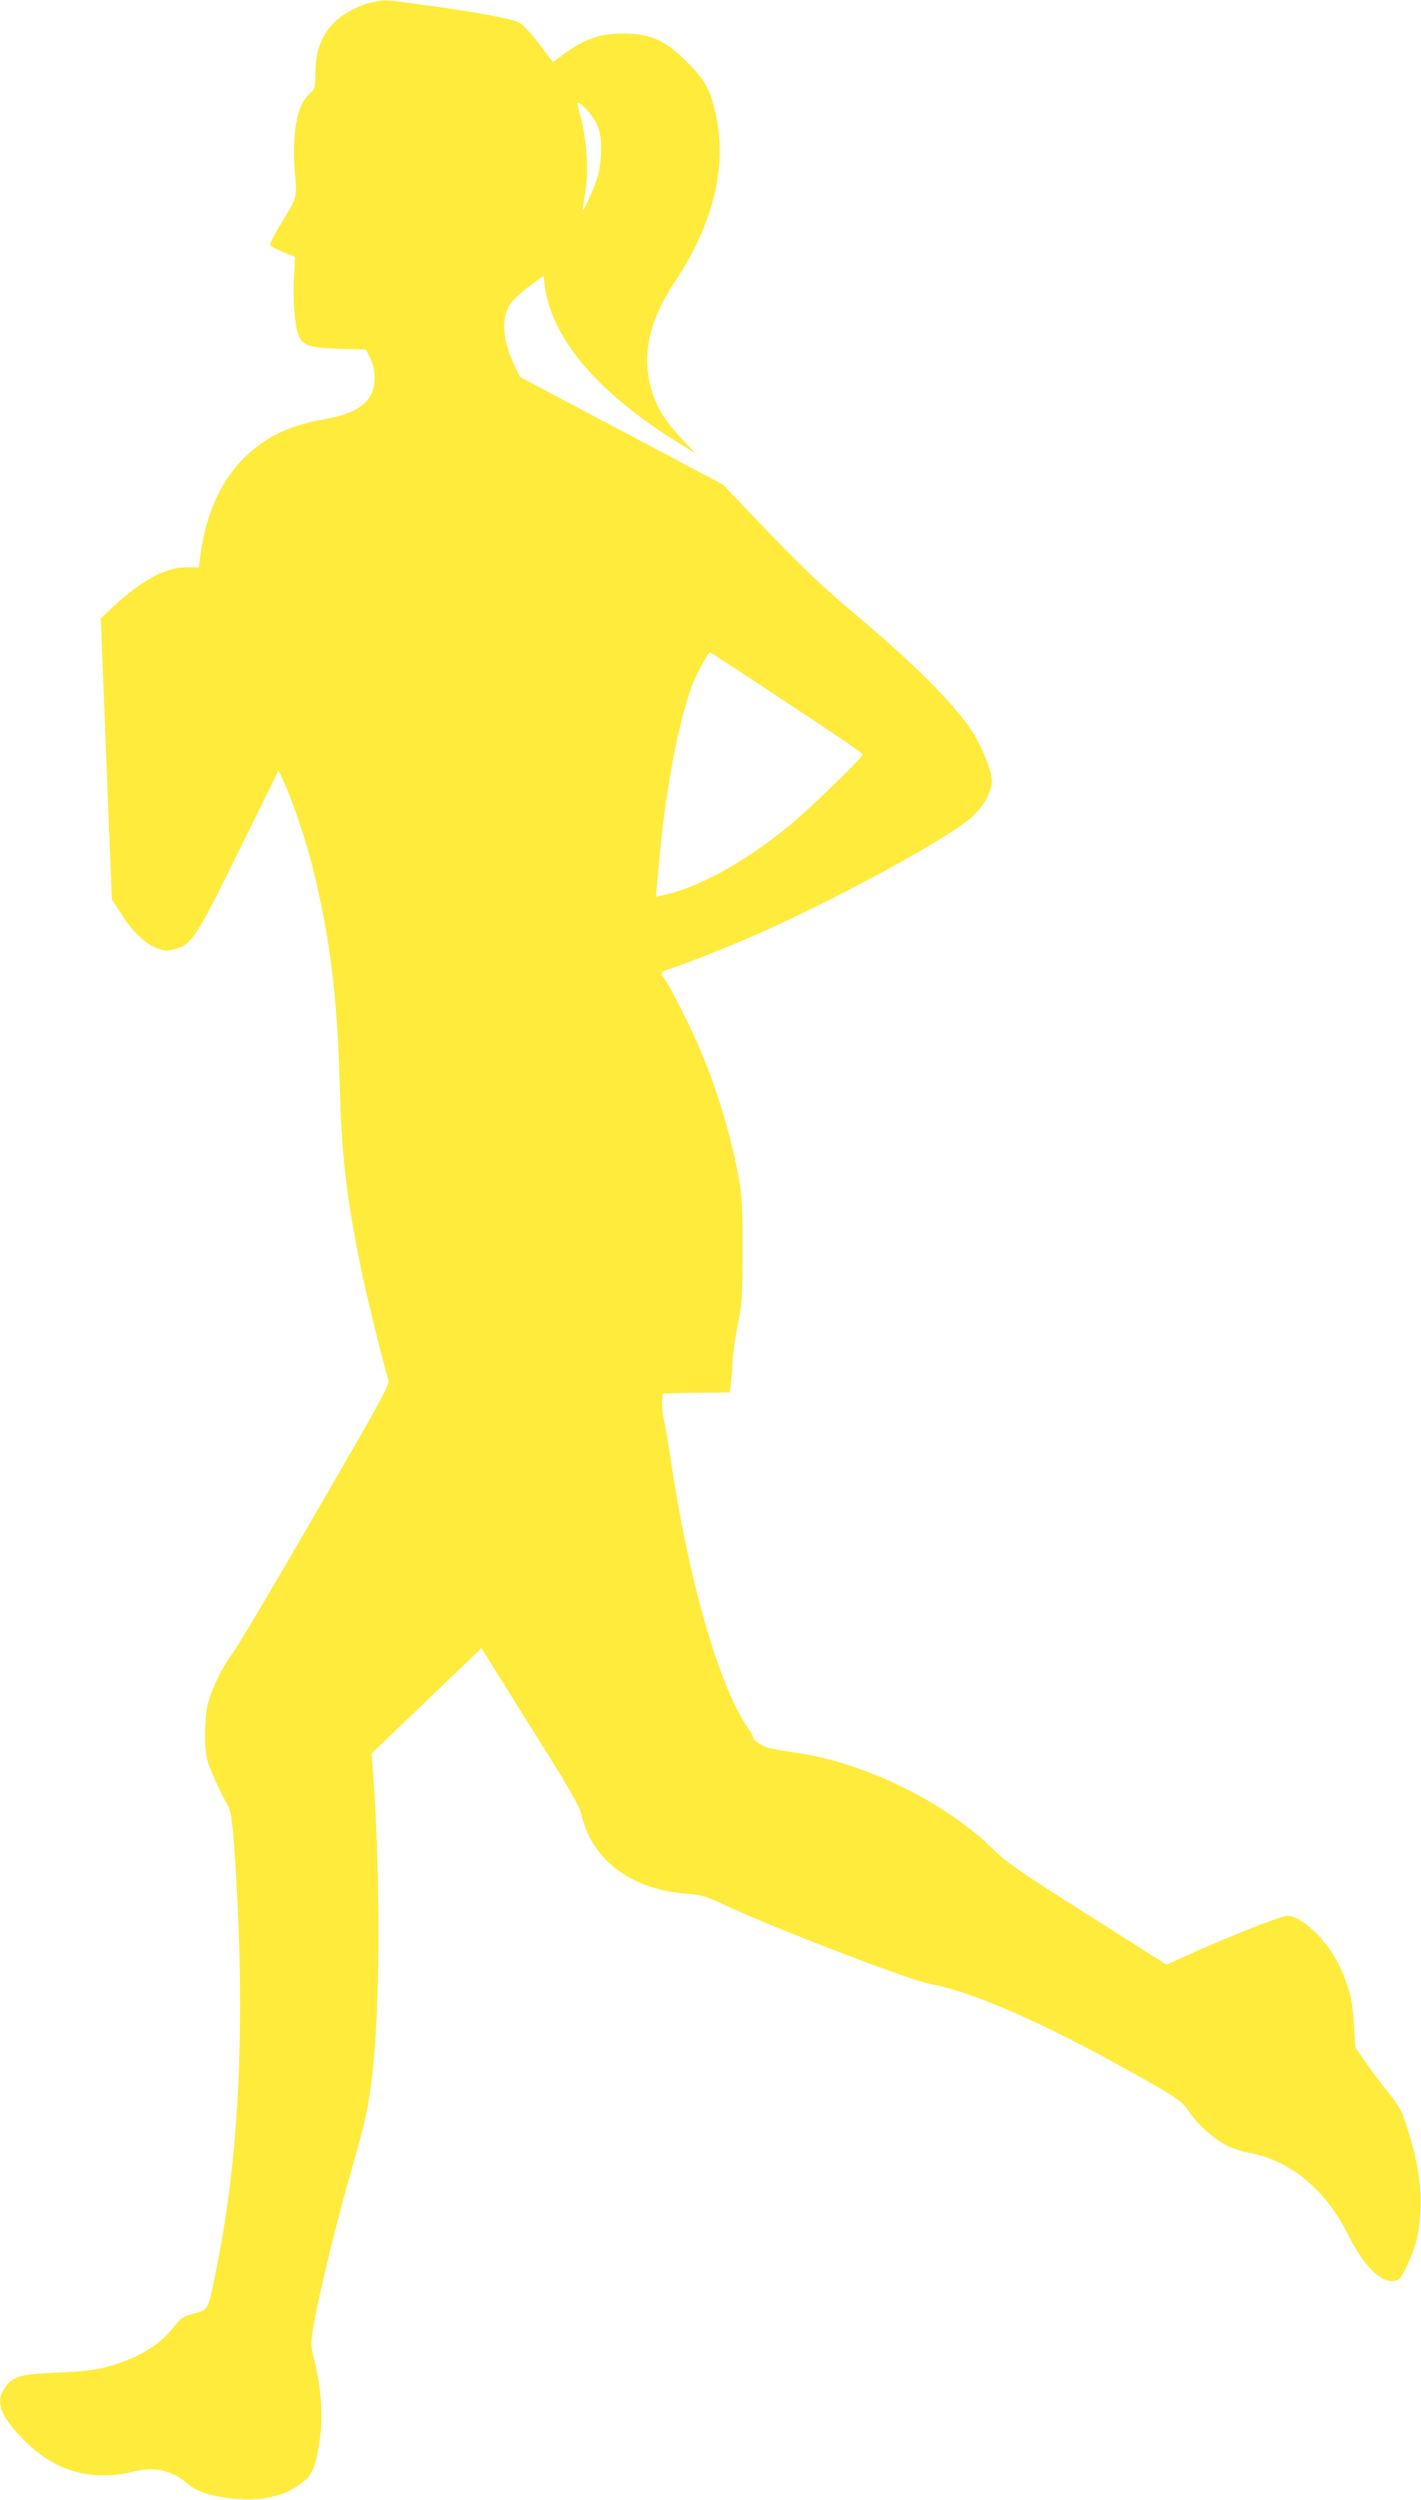 <?xml version="1.0" standalone="no"?>
<!DOCTYPE svg PUBLIC "-//W3C//DTD SVG 20010904//EN"
 "http://www.w3.org/TR/2001/REC-SVG-20010904/DTD/svg10.dtd">
<svg version="1.0" xmlns="http://www.w3.org/2000/svg"
 width="728pt" height="1280pt" viewBox="0 0 728 1280"
 preserveAspectRatio="xMidYMid meet">
<g transform="translate(0,1280) scale(0.1,-0.1)"
fill="#ffeb3b" stroke="none">
<path d="M1910 12789 c-72 -14 -165 -65 -209 -115 -58 -66 -84 -140 -85 -244
-1 -82 -2 -86 -33 -113 -62 -54 -89 -207 -72 -403 11 -129 14 -119 -80 -274
-28 -46 -50 -89 -48 -94 2 -6 32 -22 66 -36 l63 -25 -6 -110 c-7 -124 6 -260
28 -303 22 -42 63 -54 211 -58 l130 -4 23 -47 c32 -66 27 -156 -10 -205 -39
-51 -110 -84 -218 -103 -178 -31 -294 -84 -402 -183 -133 -123 -215 -301 -243
-527 l-6 -50 -67 0 c-104 -1 -222 -64 -366 -196 l-69 -64 6 -170 c4 -93 16
-417 28 -720 l22 -550 50 -77 c56 -90 120 -150 183 -174 38 -14 50 -15 89 -4
89 25 107 53 329 503 l203 412 26 -56 c49 -108 115 -305 151 -449 86 -349 123
-646 136 -1090 10 -375 32 -571 106 -940 27 -135 126 -538 143 -582 10 -26
-18 -76 -371 -685 -209 -362 -401 -685 -426 -718 -54 -72 -106 -178 -127 -260
-18 -70 -20 -216 -4 -283 11 -45 68 -172 107 -239 14 -24 21 -69 31 -200 61
-854 32 -1566 -89 -2163 -47 -230 -39 -214 -116 -236 -58 -17 -70 -25 -102
-67 -72 -95 -191 -166 -347 -207 -58 -16 -126 -23 -250 -29 -192 -7 -232 -19
-272 -80 -49 -73 -19 -149 112 -277 154 -152 343 -202 557 -148 99 26 193 3
272 -66 47 -42 140 -69 266 -77 139 -8 250 24 334 98 41 36 59 90 77 228 14
108 2 258 -31 387 -17 66 -18 87 -9 143 25 163 115 534 204 846 69 242 80 292
99 445 43 344 47 999 8 1564 l-8 108 231 221 c126 121 253 243 281 269 l50 49
71 -113 c39 -62 151 -242 249 -399 135 -214 183 -299 192 -339 54 -234 254
-385 541 -407 74 -5 99 -13 195 -58 250 -118 950 -386 1056 -405 191 -34 523
-175 915 -389 330 -181 370 -207 405 -261 40 -62 121 -136 187 -172 28 -16 86
-35 129 -43 204 -38 385 -188 496 -410 80 -159 161 -245 229 -245 36 0 45 10
79 83 44 93 60 156 67 273 7 123 -13 256 -63 413 -34 109 -42 123 -128 230
-27 34 -70 92 -96 130 l-47 69 -6 109 c-7 128 -24 200 -76 308 -61 130 -192
255 -265 255 -32 0 -274 -95 -489 -191 l-131 -59 -405 257 c-337 213 -418 269
-477 328 -241 242 -662 450 -1014 500 -58 8 -120 19 -139 24 -41 13 -81 38
-81 52 0 6 -13 29 -29 52 -149 218 -304 757 -396 1382 -9 61 -23 142 -31 181
-9 39 -14 89 -12 110 l3 39 172 3 172 2 5 43 c3 23 8 80 10 127 3 47 16 132
28 190 20 93 22 135 22 365 1 208 -3 280 -17 360 -43 239 -120 490 -214 703
-51 117 -154 316 -174 337 -17 17 -9 33 19 40 47 11 311 115 451 177 413 182
983 492 1106 601 64 56 107 133 106 190 0 53 -54 183 -108 263 -98 144 -292
337 -598 594 -169 142 -265 234 -516 496 l-154 162 -230 122 c-126 67 -361
191 -521 276 l-291 154 -31 68 c-58 126 -65 229 -19 304 12 20 56 61 97 91
l75 55 3 -31 c27 -279 266 -564 690 -826 l87 -54 -66 69 c-76 80 -121 145
-149 221 -69 185 -35 376 106 588 206 310 275 611 204 890 -27 106 -53 150
-140 237 -106 107 -180 142 -307 146 -126 5 -218 -25 -329 -108 l-51 -39 -69
92 c-38 50 -84 100 -102 110 -35 21 -242 59 -521 96 -168 23 -166 23 -231 10z
m1105 -561 c48 -56 65 -106 65 -188 0 -42 -7 -102 -15 -133 -15 -60 -89 -222
-80 -177 3 14 10 65 17 113 14 102 1 255 -30 369 -18 63 -18 67 -2 58 10 -5
30 -24 45 -42z m1015 -3025 c215 -141 390 -260 390 -265 0 -17 -286 -294 -390
-377 -230 -185 -458 -308 -638 -346 l-32 -7 5 54 c3 29 10 103 15 163 35 361
99 689 169 875 18 47 80 160 88 160 2 0 179 -115 393 -257z"/>
</g>
</svg>
